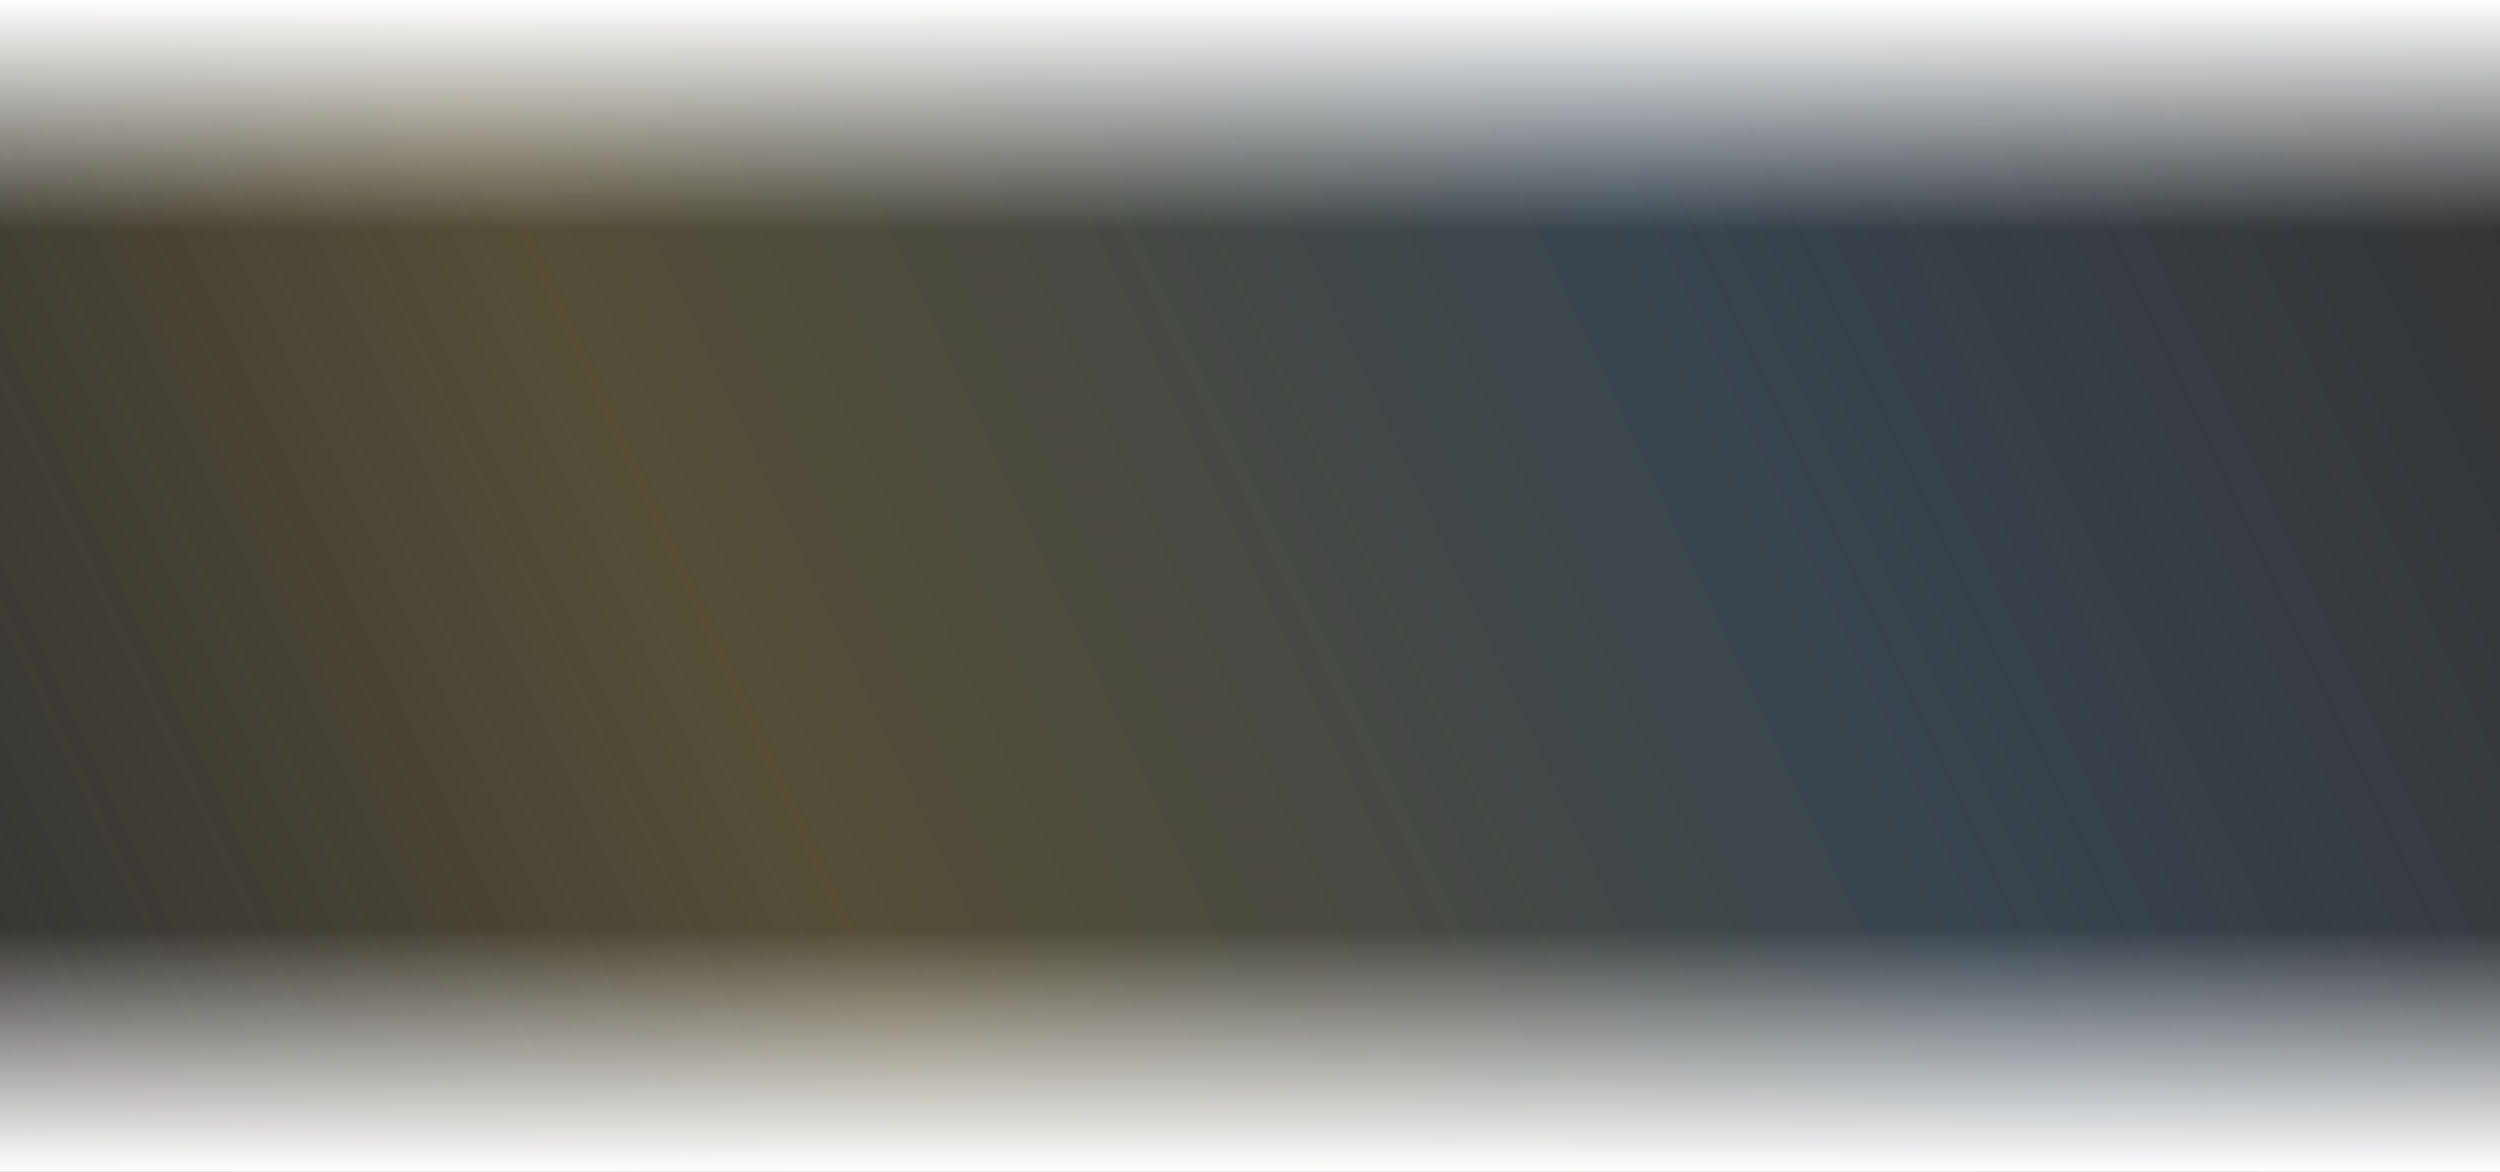 <?xml version="1.0" encoding="UTF-8"?> <svg xmlns="http://www.w3.org/2000/svg" width="1920" height="900" viewBox="0 0 1920 900" fill="none"><rect x="0" y="0" width="1920" height="900" fill="#333333" stroke="none"/> <rect width="1920" height="900" fill="url(#paint0_linear_30_205)" fill-opacity="0.7"></rect> <rect width="1920" height="900" fill="url(#paint1_linear_30_205)"></rect> <rect width="1920" height="900" fill="url(#paint2_linear_30_205)"></rect> <defs> <linearGradient id="paint0_linear_30_205" x1="1905.5" y1="14" x2="2.30945e-05" y2="900" gradientUnits="userSpaceOnUse"> <stop stop-color="#5498D5" stop-opacity="0"></stop> <stop offset="0.307" stop-color="#5498D5" stop-opacity="0.25"></stop> <stop offset="0.682" stop-color="#F4CA46" stop-opacity="0.25"></stop> <stop offset="1" stop-color="#F4CA46" stop-opacity="0"></stop> </linearGradient> <linearGradient id="paint1_linear_30_205" x1="960" y1="713" x2="960" y2="900" gradientUnits="userSpaceOnUse"> <stop stop-color="white" stop-opacity="0"></stop> <stop offset="1" stop-color="white"></stop> </linearGradient> <linearGradient id="paint2_linear_30_205" x1="960" y1="0" x2="960" y2="177.5" gradientUnits="userSpaceOnUse"> <stop stop-color="white"></stop> <stop offset="1" stop-color="white" stop-opacity="0"></stop> </linearGradient> </defs> </svg> 